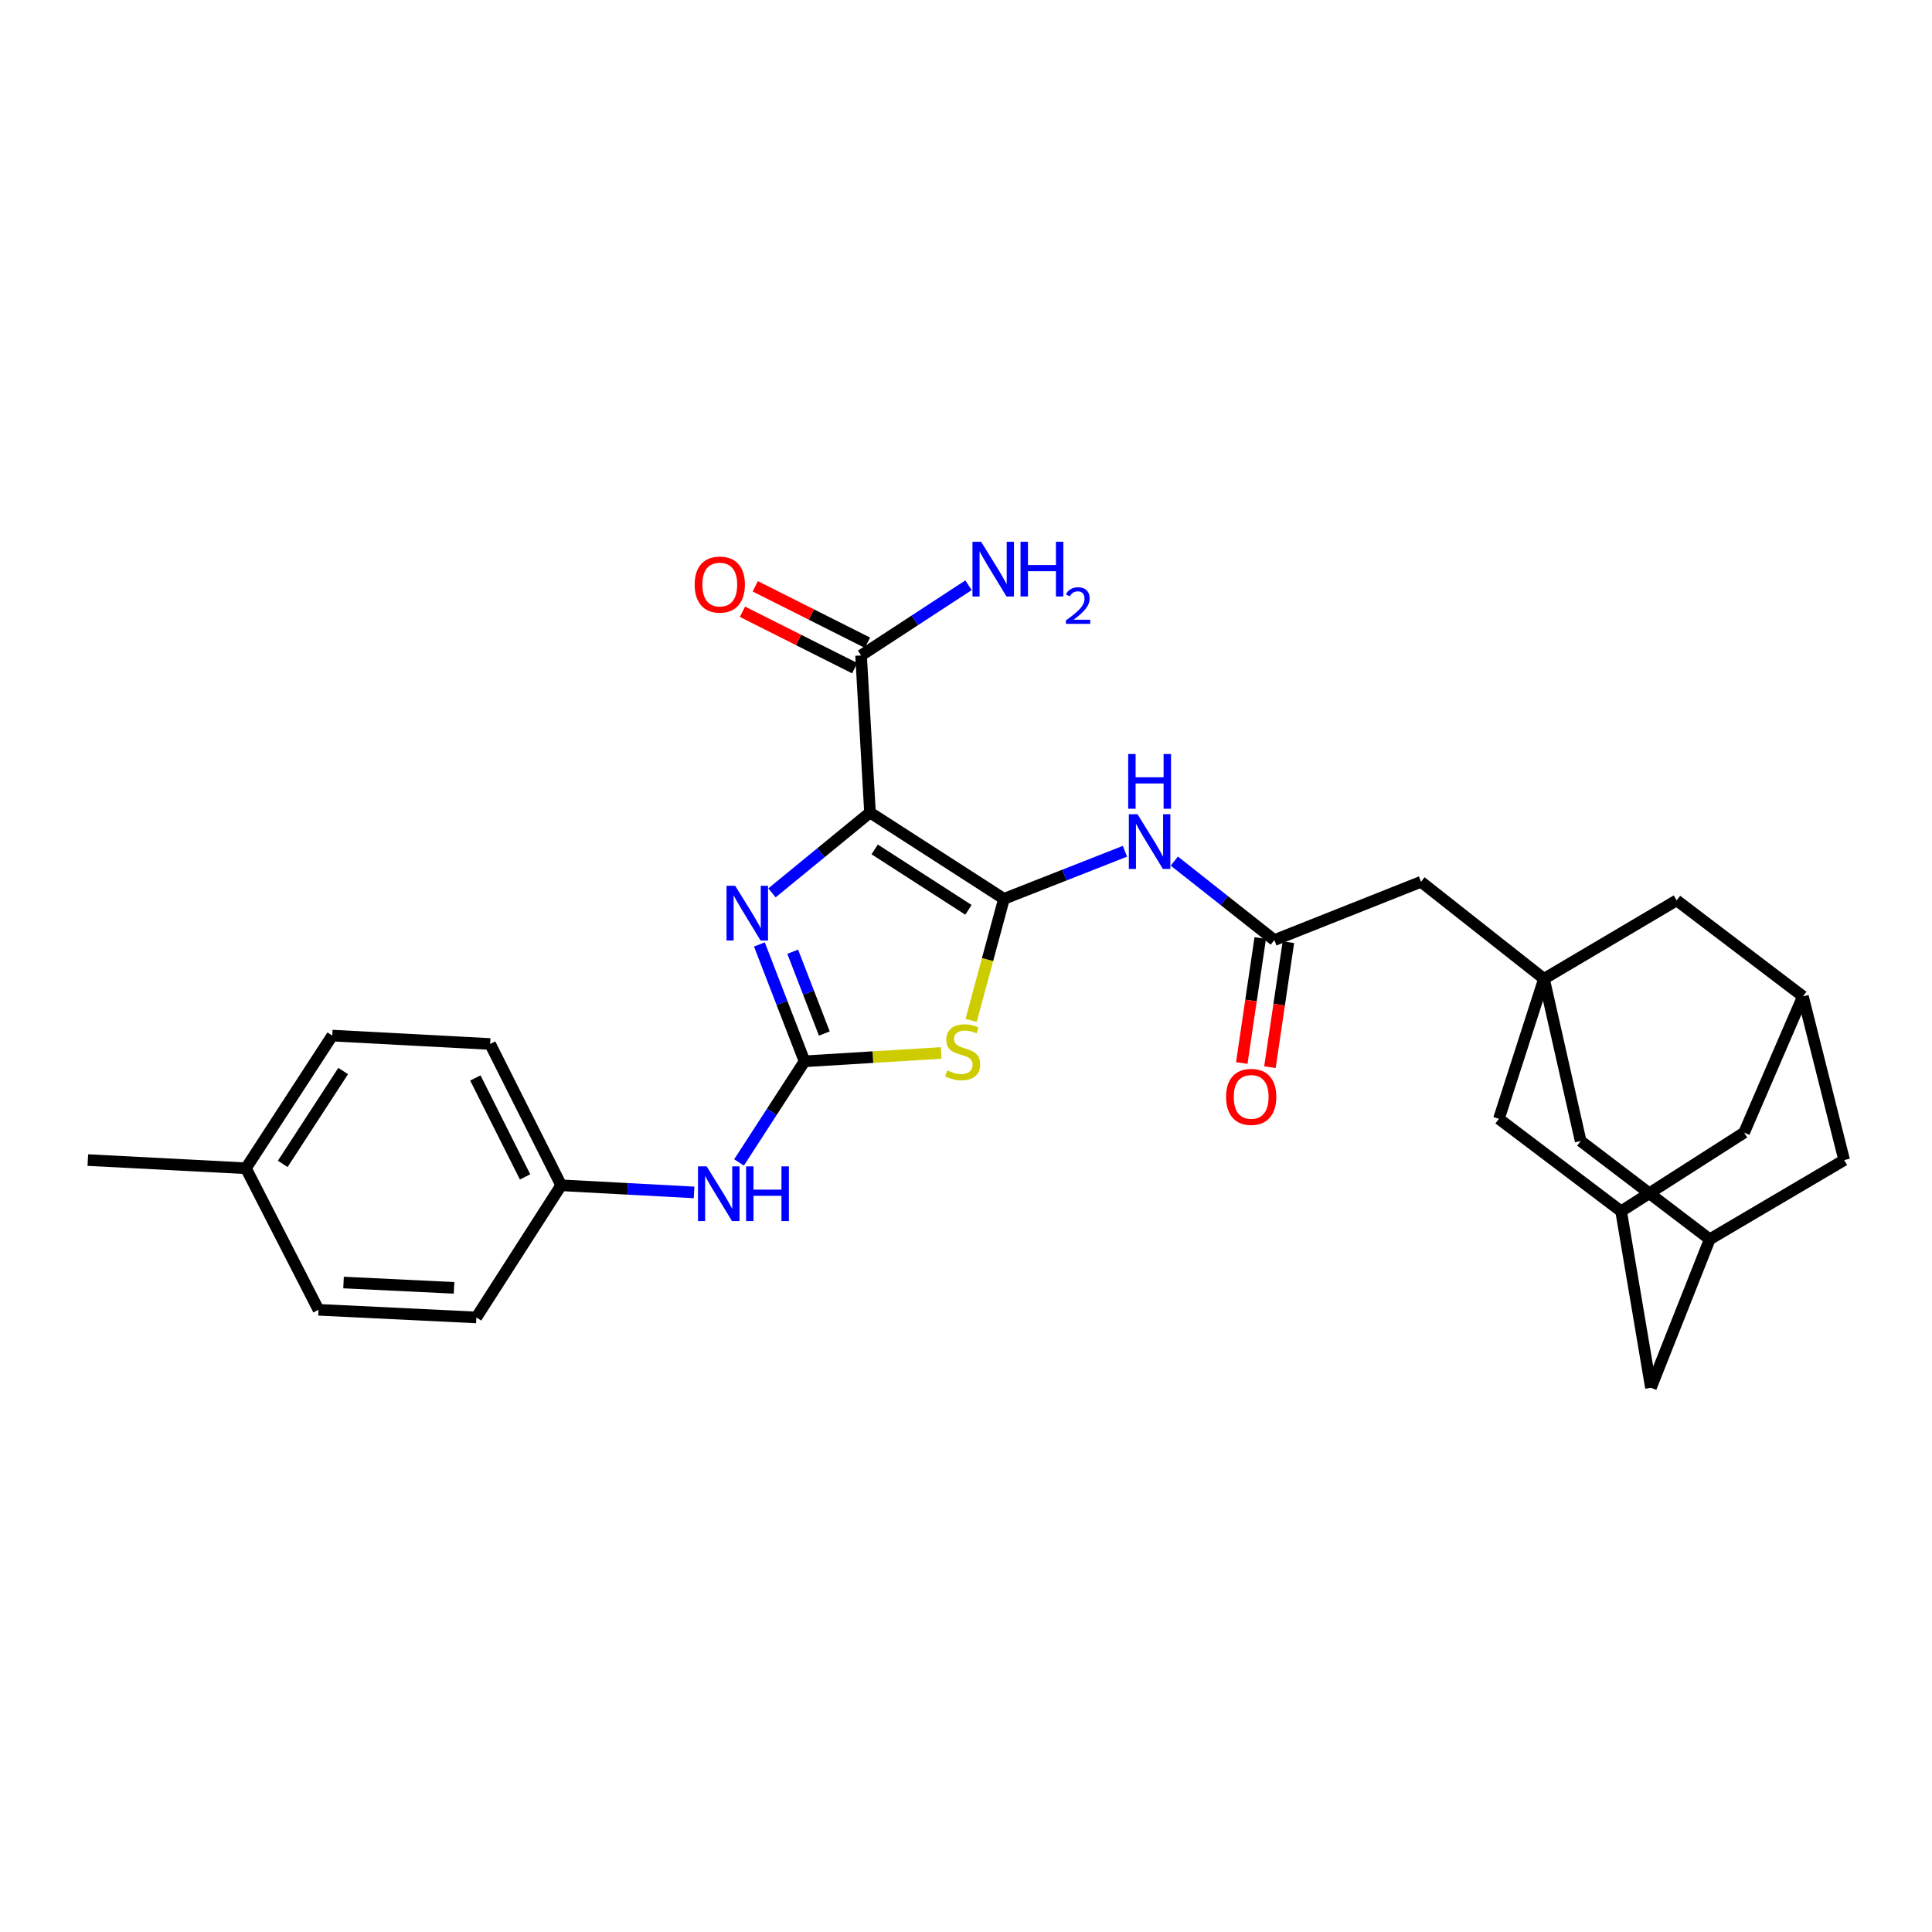 <?xml version='1.0' encoding='iso-8859-1'?>
<svg version='1.1' baseProfile='full'
              xmlns='http://www.w3.org/2000/svg'
                      xmlns:rdkit='http://www.rdkit.org/xml'
                      xmlns:xlink='http://www.w3.org/1999/xlink'
                  xml:space='preserve'
width='1000px' height='1000px' viewBox='0 0 1000 1000'>
<!-- END OF HEADER -->
<rect style='opacity:1.0;fill:#FFFFFF;stroke:none' width='1000' height='1000' x='0' y='0'> </rect>
<path class='bond-0' d='M 519.646,465.244 L 450.311,420.573' style='fill:none;fill-rule:evenodd;stroke:#000000;stroke-width:6px;stroke-linecap:butt;stroke-linejoin:miter;stroke-opacity:1' />
<path class='bond-0' d='M 501.266,470.93 L 452.731,439.66' style='fill:none;fill-rule:evenodd;stroke:#000000;stroke-width:6px;stroke-linecap:butt;stroke-linejoin:miter;stroke-opacity:1' />
<path class='bond-1' d='M 519.646,465.244 L 511.148,496.699' style='fill:none;fill-rule:evenodd;stroke:#000000;stroke-width:6px;stroke-linecap:butt;stroke-linejoin:miter;stroke-opacity:1' />
<path class='bond-1' d='M 511.148,496.699 L 502.649,528.153' style='fill:none;fill-rule:evenodd;stroke:#CCCC00;stroke-width:6px;stroke-linecap:butt;stroke-linejoin:miter;stroke-opacity:1' />
<path class='bond-4' d='M 519.646,465.244 L 550.956,452.93' style='fill:none;fill-rule:evenodd;stroke:#000000;stroke-width:6px;stroke-linecap:butt;stroke-linejoin:miter;stroke-opacity:1' />
<path class='bond-4' d='M 550.956,452.93 L 582.266,440.615' style='fill:none;fill-rule:evenodd;stroke:#0000FF;stroke-width:6px;stroke-linecap:butt;stroke-linejoin:miter;stroke-opacity:1' />
<path class='bond-3' d='M 450.311,420.573 L 424.946,441.359' style='fill:none;fill-rule:evenodd;stroke:#000000;stroke-width:6px;stroke-linecap:butt;stroke-linejoin:miter;stroke-opacity:1' />
<path class='bond-3' d='M 424.946,441.359 L 399.58,462.145' style='fill:none;fill-rule:evenodd;stroke:#0000FF;stroke-width:6px;stroke-linecap:butt;stroke-linejoin:miter;stroke-opacity:1' />
<path class='bond-5' d='M 450.311,420.573 L 445.694,339.261' style='fill:none;fill-rule:evenodd;stroke:#000000;stroke-width:6px;stroke-linecap:butt;stroke-linejoin:miter;stroke-opacity:1' />
<path class='bond-2' d='M 487.151,545.003 L 451.794,547.167' style='fill:none;fill-rule:evenodd;stroke:#CCCC00;stroke-width:6px;stroke-linecap:butt;stroke-linejoin:miter;stroke-opacity:1' />
<path class='bond-2' d='M 451.794,547.167 L 416.437,549.331' style='fill:none;fill-rule:evenodd;stroke:#000000;stroke-width:6px;stroke-linecap:butt;stroke-linejoin:miter;stroke-opacity:1' />
<path class='bond-8' d='M 416.437,549.331 L 399.481,575.501' style='fill:none;fill-rule:evenodd;stroke:#000000;stroke-width:6px;stroke-linecap:butt;stroke-linejoin:miter;stroke-opacity:1' />
<path class='bond-8' d='M 399.481,575.501 L 382.525,601.671' style='fill:none;fill-rule:evenodd;stroke:#0000FF;stroke-width:6px;stroke-linecap:butt;stroke-linejoin:miter;stroke-opacity:1' />
<path class='bond-29' d='M 416.437,549.331 L 404.746,519.088' style='fill:none;fill-rule:evenodd;stroke:#000000;stroke-width:6px;stroke-linecap:butt;stroke-linejoin:miter;stroke-opacity:1' />
<path class='bond-29' d='M 404.746,519.088 L 393.056,488.844' style='fill:none;fill-rule:evenodd;stroke:#0000FF;stroke-width:6px;stroke-linecap:butt;stroke-linejoin:miter;stroke-opacity:1' />
<path class='bond-29' d='M 426.674,534.945 L 418.49,513.775' style='fill:none;fill-rule:evenodd;stroke:#000000;stroke-width:6px;stroke-linecap:butt;stroke-linejoin:miter;stroke-opacity:1' />
<path class='bond-29' d='M 418.49,513.775 L 410.307,492.604' style='fill:none;fill-rule:evenodd;stroke:#0000FF;stroke-width:6px;stroke-linecap:butt;stroke-linejoin:miter;stroke-opacity:1' />
<path class='bond-7' d='M 607.828,445.704 L 633.707,466.149' style='fill:none;fill-rule:evenodd;stroke:#0000FF;stroke-width:6px;stroke-linecap:butt;stroke-linejoin:miter;stroke-opacity:1' />
<path class='bond-7' d='M 633.707,466.149 L 659.587,486.593' style='fill:none;fill-rule:evenodd;stroke:#000000;stroke-width:6px;stroke-linecap:butt;stroke-linejoin:miter;stroke-opacity:1' />
<path class='bond-16' d='M 449.003,332.679 L 419.96,318.076' style='fill:none;fill-rule:evenodd;stroke:#000000;stroke-width:6px;stroke-linecap:butt;stroke-linejoin:miter;stroke-opacity:1' />
<path class='bond-16' d='M 419.96,318.076 L 390.916,303.473' style='fill:none;fill-rule:evenodd;stroke:#FF0000;stroke-width:6px;stroke-linecap:butt;stroke-linejoin:miter;stroke-opacity:1' />
<path class='bond-16' d='M 442.384,345.844 L 413.341,331.24' style='fill:none;fill-rule:evenodd;stroke:#000000;stroke-width:6px;stroke-linecap:butt;stroke-linejoin:miter;stroke-opacity:1' />
<path class='bond-16' d='M 413.341,331.24 L 384.297,316.637' style='fill:none;fill-rule:evenodd;stroke:#FF0000;stroke-width:6px;stroke-linecap:butt;stroke-linejoin:miter;stroke-opacity:1' />
<path class='bond-21' d='M 445.694,339.261 L 473.5,321.094' style='fill:none;fill-rule:evenodd;stroke:#000000;stroke-width:6px;stroke-linecap:butt;stroke-linejoin:miter;stroke-opacity:1' />
<path class='bond-21' d='M 473.5,321.094 L 501.306,302.926' style='fill:none;fill-rule:evenodd;stroke:#0000FF;stroke-width:6px;stroke-linecap:butt;stroke-linejoin:miter;stroke-opacity:1' />
<path class='bond-6' d='M 799.166,506.633 L 735.512,456.42' style='fill:none;fill-rule:evenodd;stroke:#000000;stroke-width:6px;stroke-linecap:butt;stroke-linejoin:miter;stroke-opacity:1' />
<path class='bond-13' d='M 799.166,506.633 L 867.839,466.038' style='fill:none;fill-rule:evenodd;stroke:#000000;stroke-width:6px;stroke-linecap:butt;stroke-linejoin:miter;stroke-opacity:1' />
<path class='bond-14' d='M 799.166,506.633 L 818.142,590.581' style='fill:none;fill-rule:evenodd;stroke:#000000;stroke-width:6px;stroke-linecap:butt;stroke-linejoin:miter;stroke-opacity:1' />
<path class='bond-15' d='M 799.166,506.633 L 775.836,579.104' style='fill:none;fill-rule:evenodd;stroke:#000000;stroke-width:6px;stroke-linecap:butt;stroke-linejoin:miter;stroke-opacity:1' />
<path class='bond-12' d='M 659.587,486.593 L 735.512,456.42' style='fill:none;fill-rule:evenodd;stroke:#000000;stroke-width:6px;stroke-linecap:butt;stroke-linejoin:miter;stroke-opacity:1' />
<path class='bond-17' d='M 652.298,485.517 L 647.519,517.865' style='fill:none;fill-rule:evenodd;stroke:#000000;stroke-width:6px;stroke-linecap:butt;stroke-linejoin:miter;stroke-opacity:1' />
<path class='bond-17' d='M 647.519,517.865 L 642.74,550.214' style='fill:none;fill-rule:evenodd;stroke:#FF0000;stroke-width:6px;stroke-linecap:butt;stroke-linejoin:miter;stroke-opacity:1' />
<path class='bond-17' d='M 666.875,487.67 L 662.096,520.019' style='fill:none;fill-rule:evenodd;stroke:#000000;stroke-width:6px;stroke-linecap:butt;stroke-linejoin:miter;stroke-opacity:1' />
<path class='bond-17' d='M 662.096,520.019 L 657.317,552.368' style='fill:none;fill-rule:evenodd;stroke:#FF0000;stroke-width:6px;stroke-linecap:butt;stroke-linejoin:miter;stroke-opacity:1' />
<path class='bond-22' d='M 359.246,617.189 L 324.85,615.349' style='fill:none;fill-rule:evenodd;stroke:#0000FF;stroke-width:6px;stroke-linecap:butt;stroke-linejoin:miter;stroke-opacity:1' />
<path class='bond-22' d='M 324.85,615.349 L 290.454,613.51' style='fill:none;fill-rule:evenodd;stroke:#000000;stroke-width:6px;stroke-linecap:butt;stroke-linejoin:miter;stroke-opacity:1' />
<path class='bond-9' d='M 933.196,515.728 L 867.839,466.038' style='fill:none;fill-rule:evenodd;stroke:#000000;stroke-width:6px;stroke-linecap:butt;stroke-linejoin:miter;stroke-opacity:1' />
<path class='bond-31' d='M 933.196,515.728 L 902.752,586.234' style='fill:none;fill-rule:evenodd;stroke:#000000;stroke-width:6px;stroke-linecap:butt;stroke-linejoin:miter;stroke-opacity:1' />
<path class='bond-33' d='M 933.196,515.728 L 954.545,600.453' style='fill:none;fill-rule:evenodd;stroke:#000000;stroke-width:6px;stroke-linecap:butt;stroke-linejoin:miter;stroke-opacity:1' />
<path class='bond-10' d='M 839.09,626.959 L 775.836,579.104' style='fill:none;fill-rule:evenodd;stroke:#000000;stroke-width:6px;stroke-linecap:butt;stroke-linejoin:miter;stroke-opacity:1' />
<path class='bond-19' d='M 839.09,626.959 L 854.52,718.299' style='fill:none;fill-rule:evenodd;stroke:#000000;stroke-width:6px;stroke-linecap:butt;stroke-linejoin:miter;stroke-opacity:1' />
<path class='bond-20' d='M 839.09,626.959 L 902.752,586.234' style='fill:none;fill-rule:evenodd;stroke:#000000;stroke-width:6px;stroke-linecap:butt;stroke-linejoin:miter;stroke-opacity:1' />
<path class='bond-11' d='M 884.956,641.448 L 818.142,590.581' style='fill:none;fill-rule:evenodd;stroke:#000000;stroke-width:6px;stroke-linecap:butt;stroke-linejoin:miter;stroke-opacity:1' />
<path class='bond-18' d='M 884.956,641.448 L 954.545,600.453' style='fill:none;fill-rule:evenodd;stroke:#000000;stroke-width:6px;stroke-linecap:butt;stroke-linejoin:miter;stroke-opacity:1' />
<path class='bond-32' d='M 884.956,641.448 L 854.52,718.299' style='fill:none;fill-rule:evenodd;stroke:#000000;stroke-width:6px;stroke-linecap:butt;stroke-linejoin:miter;stroke-opacity:1' />
<path class='bond-24' d='M 290.454,613.51 L 246.561,681.904' style='fill:none;fill-rule:evenodd;stroke:#000000;stroke-width:6px;stroke-linecap:butt;stroke-linejoin:miter;stroke-opacity:1' />
<path class='bond-25' d='M 290.454,613.51 L 253.691,540.367' style='fill:none;fill-rule:evenodd;stroke:#000000;stroke-width:6px;stroke-linecap:butt;stroke-linejoin:miter;stroke-opacity:1' />
<path class='bond-25' d='M 271.774,609.156 L 246.04,557.956' style='fill:none;fill-rule:evenodd;stroke:#000000;stroke-width:6px;stroke-linecap:butt;stroke-linejoin:miter;stroke-opacity:1' />
<path class='bond-23' d='M 127.29,604.693 L 171.978,536.021' style='fill:none;fill-rule:evenodd;stroke:#000000;stroke-width:6px;stroke-linecap:butt;stroke-linejoin:miter;stroke-opacity:1' />
<path class='bond-23' d='M 146.344,602.429 L 177.625,554.358' style='fill:none;fill-rule:evenodd;stroke:#000000;stroke-width:6px;stroke-linecap:butt;stroke-linejoin:miter;stroke-opacity:1' />
<path class='bond-28' d='M 127.29,604.693 L 45.455,600.453' style='fill:none;fill-rule:evenodd;stroke:#000000;stroke-width:6px;stroke-linecap:butt;stroke-linejoin:miter;stroke-opacity:1' />
<path class='bond-30' d='M 127.29,604.693 L 164.856,677.958' style='fill:none;fill-rule:evenodd;stroke:#000000;stroke-width:6px;stroke-linecap:butt;stroke-linejoin:miter;stroke-opacity:1' />
<path class='bond-27' d='M 246.561,681.904 L 164.856,677.958' style='fill:none;fill-rule:evenodd;stroke:#000000;stroke-width:6px;stroke-linecap:butt;stroke-linejoin:miter;stroke-opacity:1' />
<path class='bond-27' d='M 235.016,666.594 L 177.822,663.832' style='fill:none;fill-rule:evenodd;stroke:#000000;stroke-width:6px;stroke-linecap:butt;stroke-linejoin:miter;stroke-opacity:1' />
<path class='bond-26' d='M 253.691,540.367 L 171.978,536.021' style='fill:none;fill-rule:evenodd;stroke:#000000;stroke-width:6px;stroke-linecap:butt;stroke-linejoin:miter;stroke-opacity:1' />
<path  class='atom-2' d='M 490.281 554.041
Q 490.601 554.161, 491.921 554.721
Q 493.241 555.281, 494.681 555.641
Q 496.161 555.961, 497.601 555.961
Q 500.281 555.961, 501.841 554.681
Q 503.401 553.361, 503.401 551.081
Q 503.401 549.521, 502.601 548.561
Q 501.841 547.601, 500.641 547.081
Q 499.441 546.561, 497.441 545.961
Q 494.921 545.201, 493.401 544.481
Q 491.921 543.761, 490.841 542.241
Q 489.801 540.721, 489.801 538.161
Q 489.801 534.601, 492.201 532.401
Q 494.641 530.201, 499.441 530.201
Q 502.721 530.201, 506.441 531.761
L 505.521 534.841
Q 502.121 533.441, 499.561 533.441
Q 496.801 533.441, 495.281 534.601
Q 493.761 535.721, 493.801 537.681
Q 493.801 539.201, 494.561 540.121
Q 495.361 541.041, 496.481 541.561
Q 497.641 542.081, 499.561 542.681
Q 502.121 543.481, 503.641 544.281
Q 505.161 545.081, 506.241 546.721
Q 507.361 548.321, 507.361 551.081
Q 507.361 555.001, 504.721 557.121
Q 502.121 559.201, 497.761 559.201
Q 495.241 559.201, 493.321 558.641
Q 491.441 558.121, 489.201 557.201
L 490.281 554.041
' fill='#CCCC00'/>
<path  class='atom-4' d='M 380.527 458.468
L 389.807 473.468
Q 390.727 474.948, 392.207 477.628
Q 393.687 480.308, 393.767 480.468
L 393.767 458.468
L 397.527 458.468
L 397.527 486.788
L 393.647 486.788
L 383.687 470.388
Q 382.527 468.468, 381.287 466.268
Q 380.087 464.068, 379.727 463.388
L 379.727 486.788
L 376.047 486.788
L 376.047 458.468
L 380.527 458.468
' fill='#0000FF'/>
<path  class='atom-5' d='M 588.772 421.434
L 598.052 436.434
Q 598.972 437.914, 600.452 440.594
Q 601.932 443.274, 602.012 443.434
L 602.012 421.434
L 605.772 421.434
L 605.772 449.754
L 601.892 449.754
L 591.932 433.354
Q 590.772 431.434, 589.532 429.234
Q 588.332 427.034, 587.972 426.354
L 587.972 449.754
L 584.292 449.754
L 584.292 421.434
L 588.772 421.434
' fill='#0000FF'/>
<path  class='atom-5' d='M 583.952 390.282
L 587.792 390.282
L 587.792 402.322
L 602.272 402.322
L 602.272 390.282
L 606.112 390.282
L 606.112 418.602
L 602.272 418.602
L 602.272 405.522
L 587.792 405.522
L 587.792 418.602
L 583.952 418.602
L 583.952 390.282
' fill='#0000FF'/>
<path  class='atom-9' d='M 365.768 603.713
L 375.048 618.713
Q 375.968 620.193, 377.448 622.873
Q 378.928 625.553, 379.008 625.713
L 379.008 603.713
L 382.768 603.713
L 382.768 632.033
L 378.888 632.033
L 368.928 615.633
Q 367.768 613.713, 366.528 611.513
Q 365.328 609.313, 364.968 608.633
L 364.968 632.033
L 361.288 632.033
L 361.288 603.713
L 365.768 603.713
' fill='#0000FF'/>
<path  class='atom-9' d='M 386.168 603.713
L 390.008 603.713
L 390.008 615.753
L 404.488 615.753
L 404.488 603.713
L 408.328 603.713
L 408.328 632.033
L 404.488 632.033
L 404.488 618.953
L 390.008 618.953
L 390.008 632.033
L 386.168 632.033
L 386.168 603.713
' fill='#0000FF'/>
<path  class='atom-17' d='M 359.56 302.57
Q 359.56 295.77, 362.92 291.97
Q 366.28 288.17, 372.56 288.17
Q 378.84 288.17, 382.2 291.97
Q 385.56 295.77, 385.56 302.57
Q 385.56 309.45, 382.16 313.37
Q 378.76 317.25, 372.56 317.25
Q 366.32 317.25, 362.92 313.37
Q 359.56 309.49, 359.56 302.57
M 372.56 314.05
Q 376.88 314.05, 379.2 311.17
Q 381.56 308.25, 381.56 302.57
Q 381.56 297.01, 379.2 294.21
Q 376.88 291.37, 372.56 291.37
Q 368.24 291.37, 365.88 294.17
Q 363.56 296.97, 363.56 302.57
Q 363.56 308.29, 365.88 311.17
Q 368.24 314.05, 372.56 314.05
' fill='#FF0000'/>
<path  class='atom-18' d='M 634.61 567.74
Q 634.61 560.94, 637.97 557.14
Q 641.33 553.34, 647.61 553.34
Q 653.89 553.34, 657.25 557.14
Q 660.61 560.94, 660.61 567.74
Q 660.61 574.62, 657.21 578.54
Q 653.81 582.42, 647.61 582.42
Q 641.37 582.42, 637.97 578.54
Q 634.61 574.66, 634.61 567.74
M 647.61 579.22
Q 651.93 579.22, 654.25 576.34
Q 656.61 573.42, 656.61 567.74
Q 656.61 562.18, 654.25 559.38
Q 651.93 556.54, 647.61 556.54
Q 643.29 556.54, 640.93 559.34
Q 638.61 562.14, 638.61 567.74
Q 638.61 573.46, 640.93 576.34
Q 643.29 579.22, 647.61 579.22
' fill='#FF0000'/>
<path  class='atom-22' d='M 507.828 280.414
L 517.108 295.414
Q 518.028 296.894, 519.508 299.574
Q 520.988 302.254, 521.068 302.414
L 521.068 280.414
L 524.828 280.414
L 524.828 308.734
L 520.948 308.734
L 510.988 292.334
Q 509.828 290.414, 508.588 288.214
Q 507.388 286.014, 507.028 285.334
L 507.028 308.734
L 503.348 308.734
L 503.348 280.414
L 507.828 280.414
' fill='#0000FF'/>
<path  class='atom-22' d='M 528.228 280.414
L 532.068 280.414
L 532.068 292.454
L 546.548 292.454
L 546.548 280.414
L 550.388 280.414
L 550.388 308.734
L 546.548 308.734
L 546.548 295.654
L 532.068 295.654
L 532.068 308.734
L 528.228 308.734
L 528.228 280.414
' fill='#0000FF'/>
<path  class='atom-22' d='M 551.761 307.74
Q 552.447 305.971, 554.084 304.995
Q 555.721 303.991, 557.991 303.991
Q 560.816 303.991, 562.4 305.523
Q 563.984 307.054, 563.984 309.773
Q 563.984 312.545, 561.925 315.132
Q 559.892 317.719, 555.668 320.782
L 564.301 320.782
L 564.301 322.894
L 551.708 322.894
L 551.708 321.125
Q 555.193 318.643, 557.252 316.795
Q 559.338 314.947, 560.341 313.284
Q 561.344 311.621, 561.344 309.905
Q 561.344 308.11, 560.447 307.107
Q 559.549 306.103, 557.991 306.103
Q 556.487 306.103, 555.483 306.711
Q 554.48 307.318, 553.767 308.664
L 551.761 307.74
' fill='#0000FF'/>
</svg>
